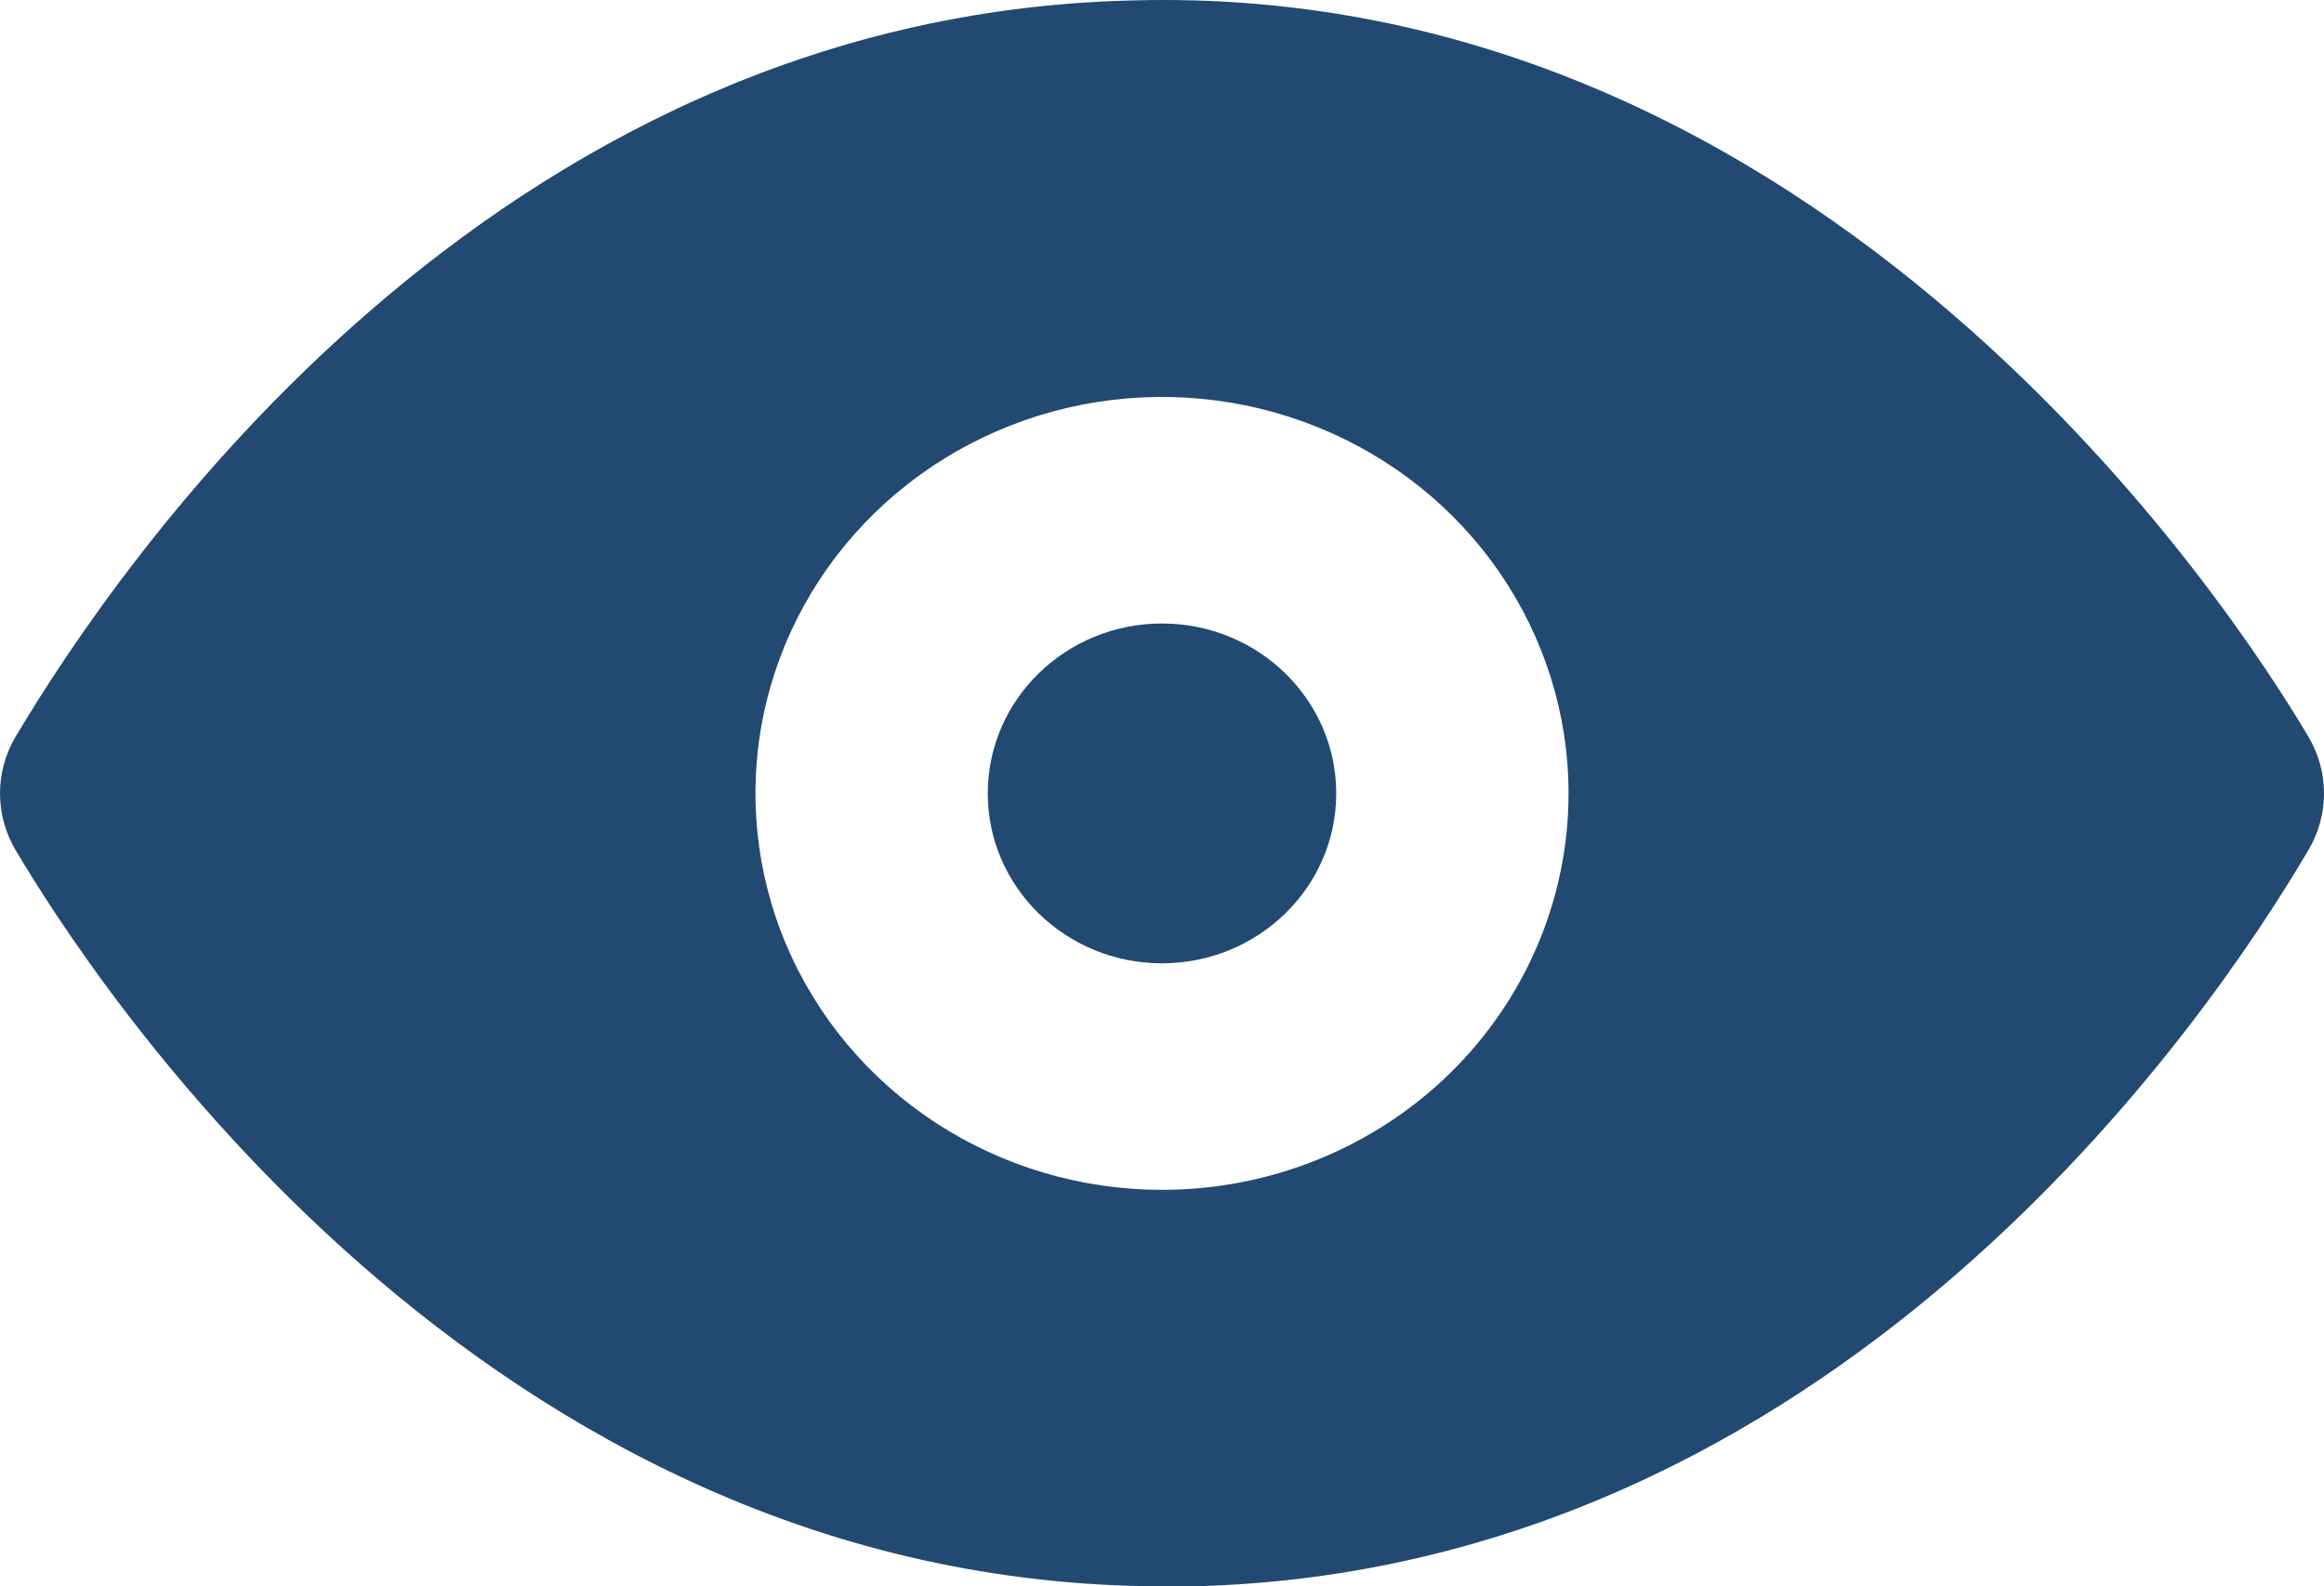 <svg width="63" height="43" viewBox="0 0 63 43" fill="none" xmlns="http://www.w3.org/2000/svg">
<path d="M31.5 26.112C34.108 26.112 36.223 24.05 36.223 21.506C36.223 18.963 34.108 16.901 31.5 16.901C28.892 16.901 26.777 18.963 26.777 21.506C26.777 24.05 28.892 26.112 31.5 26.112Z" fill="#214972"/>
<path d="M62.578 19.971C60.563 16.563 49.479 -0.54 30.65 0.013C13.237 0.443 3.161 15.366 0.422 19.971C0.145 20.438 0 20.968 0 21.506C0 22.046 0.145 22.575 0.422 23.042C2.406 26.389 13.017 43 31.563 43H32.35C49.763 42.57 59.87 27.648 62.578 23.042C62.855 22.575 63 22.046 63 21.506C63 20.968 62.855 20.438 62.578 19.971ZM31.5 32.253C29.32 32.253 27.19 31.623 25.377 30.442C23.565 29.261 22.152 27.583 21.318 25.619C20.484 23.655 20.266 21.495 20.691 19.41C21.116 17.325 22.166 15.41 23.707 13.908C25.248 12.405 27.212 11.381 29.35 10.966C31.488 10.552 33.704 10.764 35.717 11.578C37.731 12.391 39.452 13.769 40.663 15.536C41.874 17.303 42.521 19.381 42.521 21.506C42.521 24.357 41.359 27.09 39.293 29.106C37.226 31.121 34.423 32.253 31.5 32.253Z" fill="#214972"/>
</svg>
